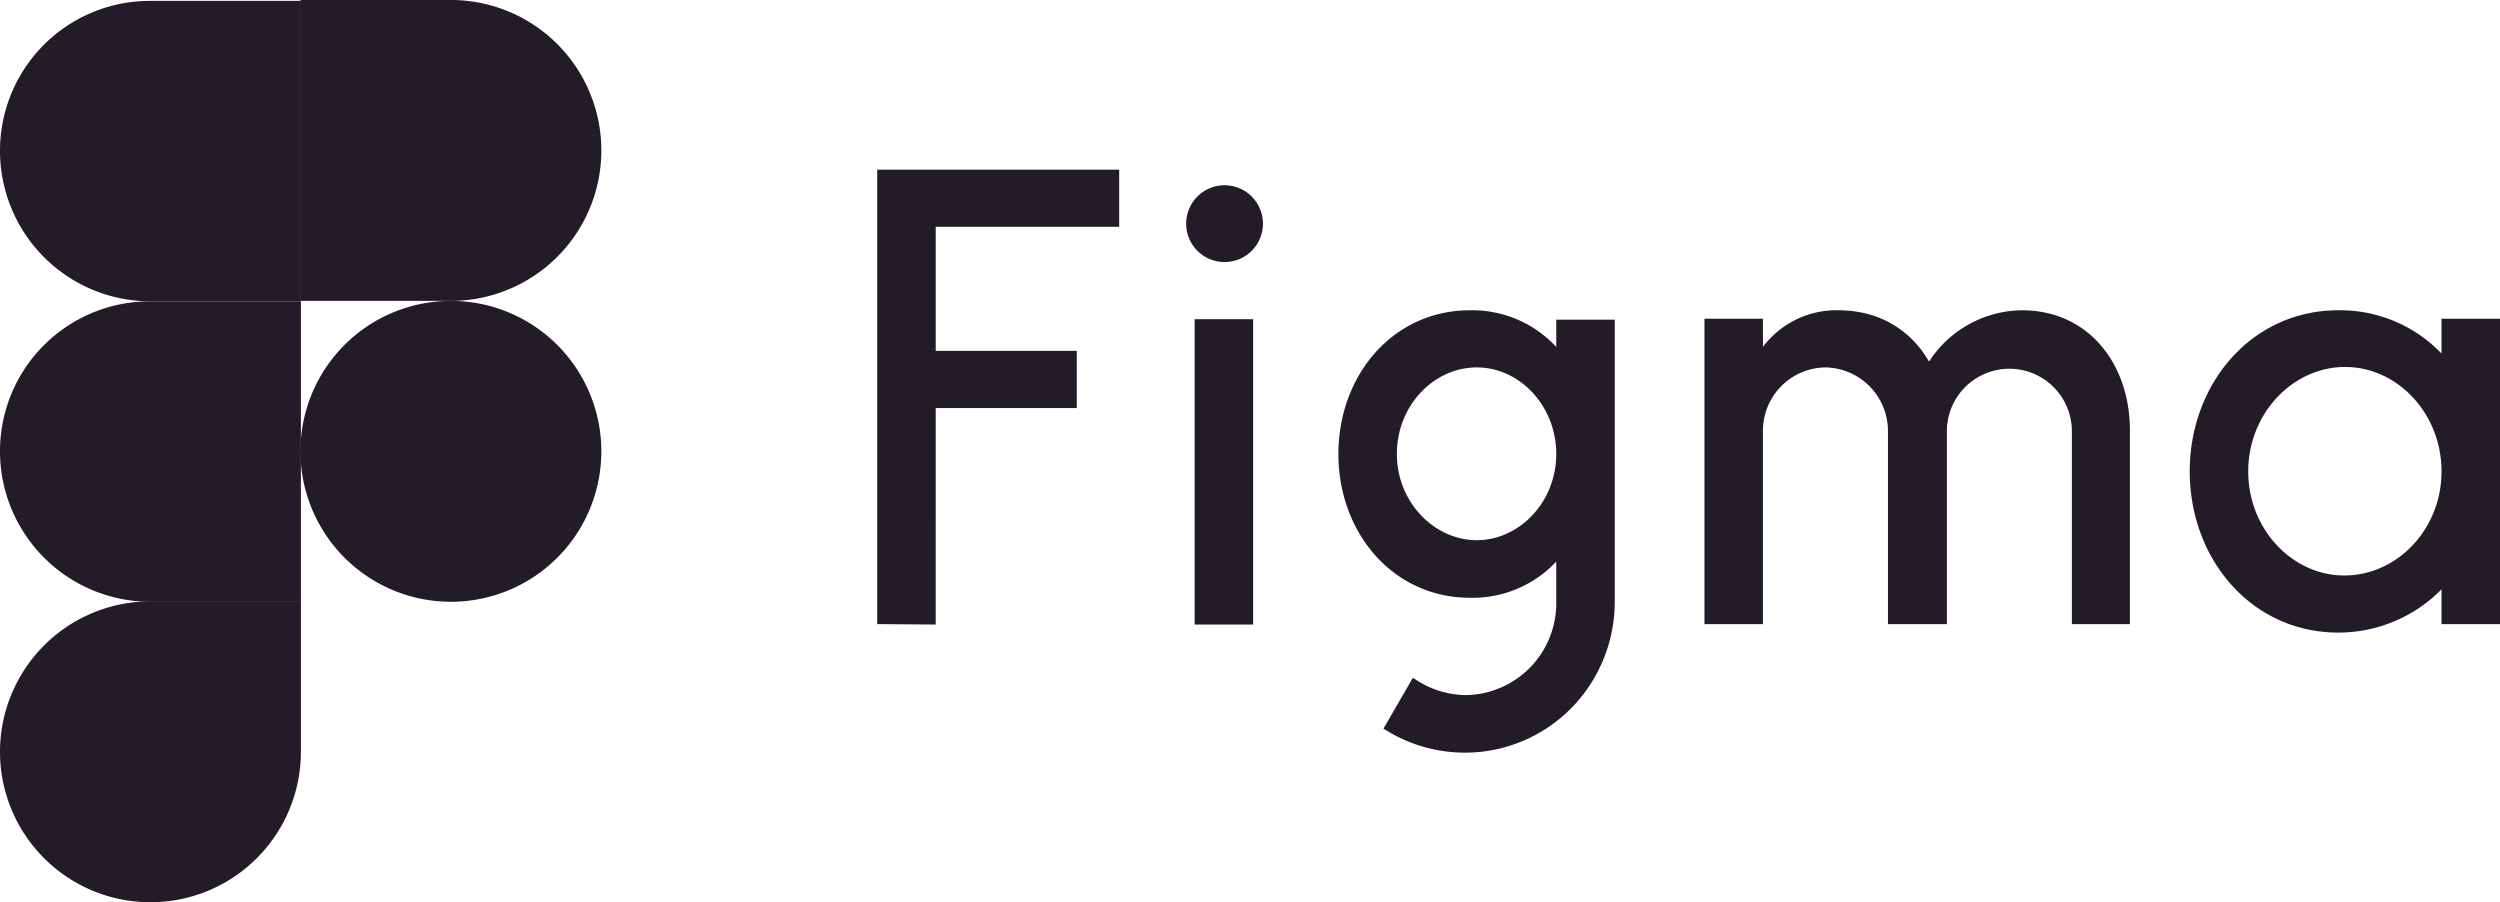 <svg xmlns="http://www.w3.org/2000/svg" id="layer" viewBox="0 0 560 202.1"><defs><style>.cls-1{fill:#221c28;}</style></defs><path class="cls-1" d="M257.6,257.4V359.2l13.1.1V310.8h31.6V298H270.7V270.2h41.1V257.4Zm77.8,20.7a8.6,8.6,0,1,0-8.6-8.6,8.6,8.6,0,0,0,8.6,8.6Zm-6.7,12.8v68.4h13.1V290.9Zm61.7-2c-17.4,0-29.5,14.7-29.5,32.2s12.1,32.2,29.5,32.2a25.67,25.67,0,0,0,19.3-8.1v9.1a20.55,20.55,0,0,1-20.3,20.8h-.2a20.7,20.7,0,0,1-11.6-3.9L371,382.6a33.48,33.48,0,0,0,46.4-10,34,34,0,0,0,5.4-18.3V291H409.7v6.1a25.74,25.74,0,0,0-19.3-8.2ZM374,321.1c0-10.9,8.3-19.4,17.9-19.4s17.8,8.6,17.8,19.4-8.3,19.3-17.8,19.3S374,331.9,374,321.1Zm96-19.4A14.17,14.17,0,0,0,456,316v43.2H442.9V290.8H456v6.3a20.61,20.61,0,0,1,16.9-8.2c9.2,0,16.3,4.5,20.3,11.5A25.13,25.13,0,0,1,514,288.9c14.9,0,24.2,12,24.2,26.9v43.4h-13V316a14,14,0,1,0-28,0v43.2H484V316a14.24,14.24,0,0,0-14-14.3Zm138-3.1a31.42,31.42,0,0,0-23.1-9.7c-19.5,0-33.3,16.5-33.3,36.1s13.8,36.1,33.3,36.1a32.38,32.38,0,0,0,23.1-9.7v7.8h13.1V290.8H608v7.8ZM564.7,325c0-13,10-23.4,21.7-23.4S608,312,608,325s-10,23.3-21.7,23.3C574.8,348.4,564.7,338.1,564.7,325Z" transform="translate(-61.1 -219.4)"></path><path id="b" class="cls-1" d="M128.4,320.5a33.7,33.7,0,1,1,33.7,33.7A33.72,33.72,0,0,1,128.4,320.5Z" transform="translate(-61.1 -219.4)"></path><path id="c" class="cls-1" d="M61.1,387.8a33.72,33.72,0,0,1,33.7-33.7h33.7v33.7a33.7,33.7,0,0,1-67.4,0Z" transform="translate(-61.1 -219.4)"></path><path id="d" class="cls-1" d="M128.4,219.5v67.3h33.7a33.7,33.7,0,1,0,0-67.4H128.4Z" transform="translate(-61.1 -219.4)"></path><path id="e" class="cls-1" d="M61.1,253.2a33.72,33.72,0,0,0,33.7,33.7h33.7V219.6H94.8A33.57,33.57,0,0,0,61.1,253.2Z" transform="translate(-61.1 -219.4)"></path><path id="e-2" data-name="e" class="cls-1" d="M61.1,320.5a33.72,33.72,0,0,0,33.7,33.7h33.7V286.9H94.8A33.57,33.57,0,0,0,61.1,320.5Z" transform="translate(-61.1 -219.4)"></path></svg>